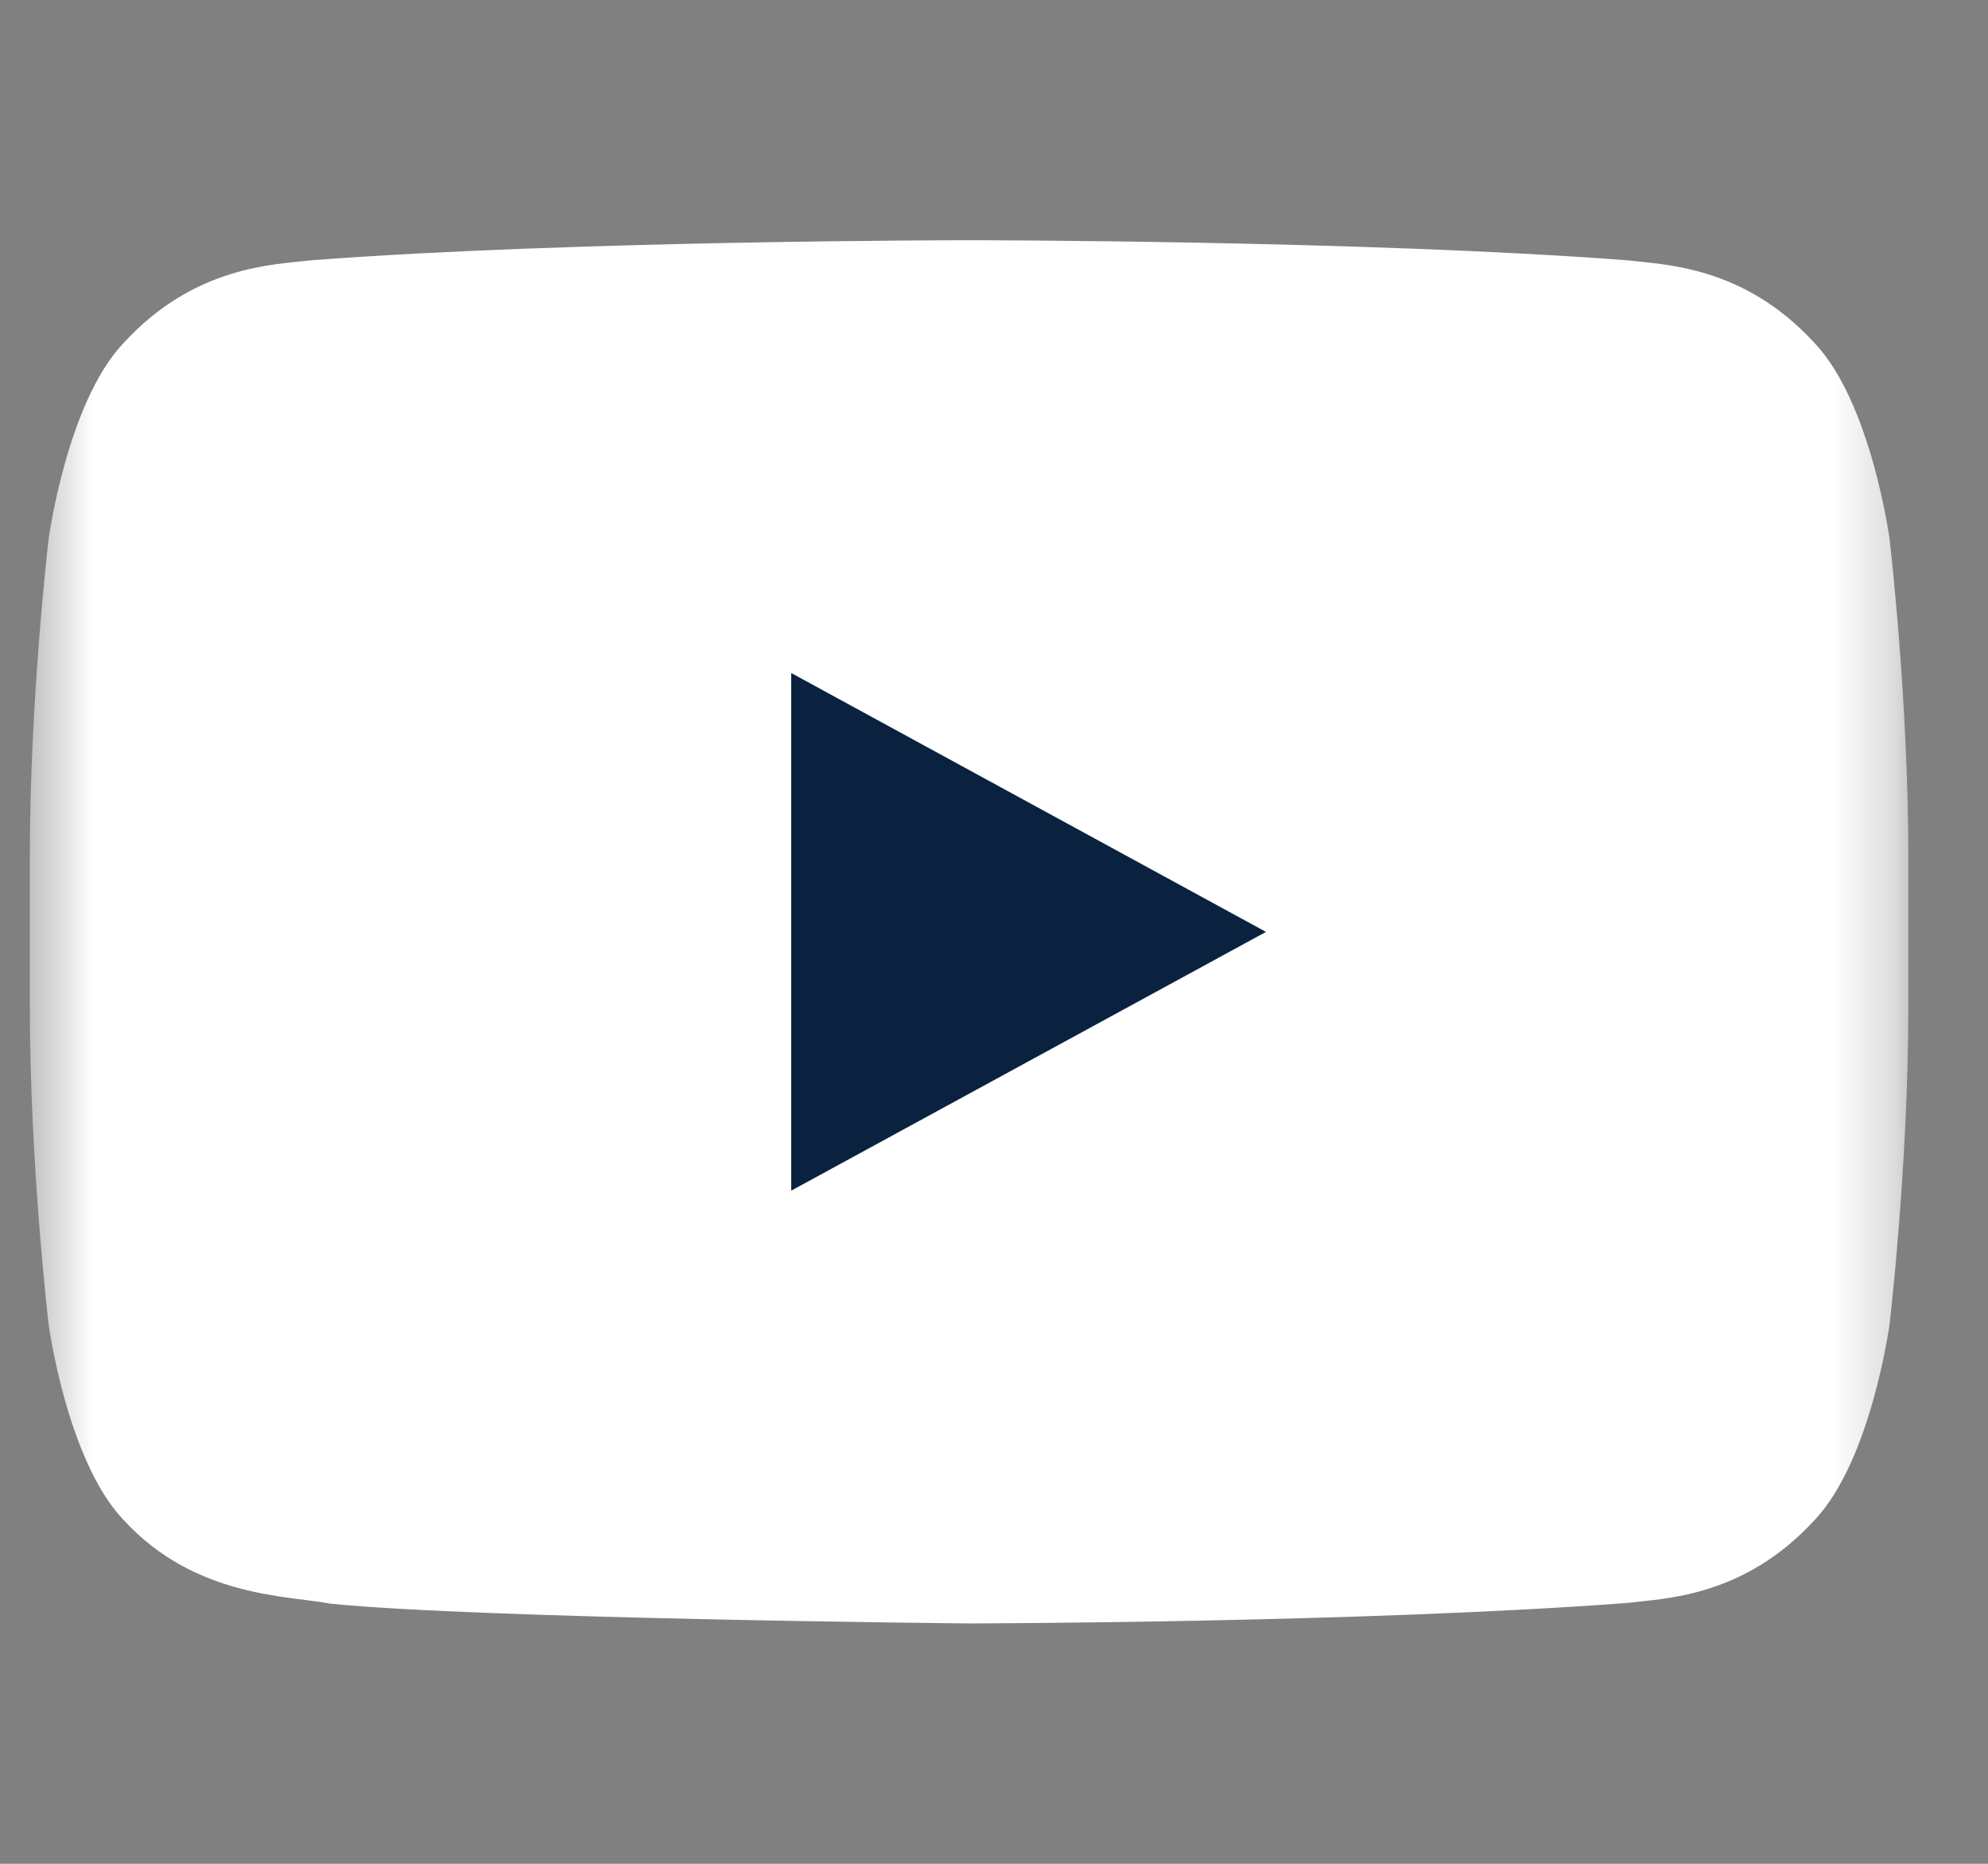 <svg width="32" height="30" fill="none" xmlns="http://www.w3.org/2000/svg"><rect width="100%" height="100%" fill="#808080" stroke="none"/><mask id="a" style="mask-type:luminance" maskUnits="userSpaceOnUse" x="0" y="0" width="31" height="30"><path d="M30.728.156H.48v29.686h30.247V.156z" fill="#fff"/></mask><g mask="url(#a)"><path d="M30.415 8.672s-.295-2.183-1.201-3.144c-1.15-1.26-2.439-1.267-3.03-1.339-4.231-.322-10.579-.322-10.579-.322h-.014s-6.347 0-10.578.322c-.59.072-1.878.079-3.03 1.339-.905.96-1.2 3.144-1.2 3.144S.48 11.232.48 13.794v2.401c0 2.563.303 5.124.303 5.124s.294 2.181 1.2 3.14c1.152 1.26 2.662 1.222 3.335 1.354 2.419.243 10.28.318 10.28.318s6.355-.01 10.586-.329c.591-.074 1.88-.082 3.03-1.341.905-.96 1.201-3.141 1.201-3.141s.303-2.562.303-5.124v-2.4c0-2.563-.303-5.124-.303-5.124z" fill="#fff"/><path d="M12.736 10.832v8.333L20.378 15l-7.642-4.167z" fill="#0A2240"/></g></svg>
